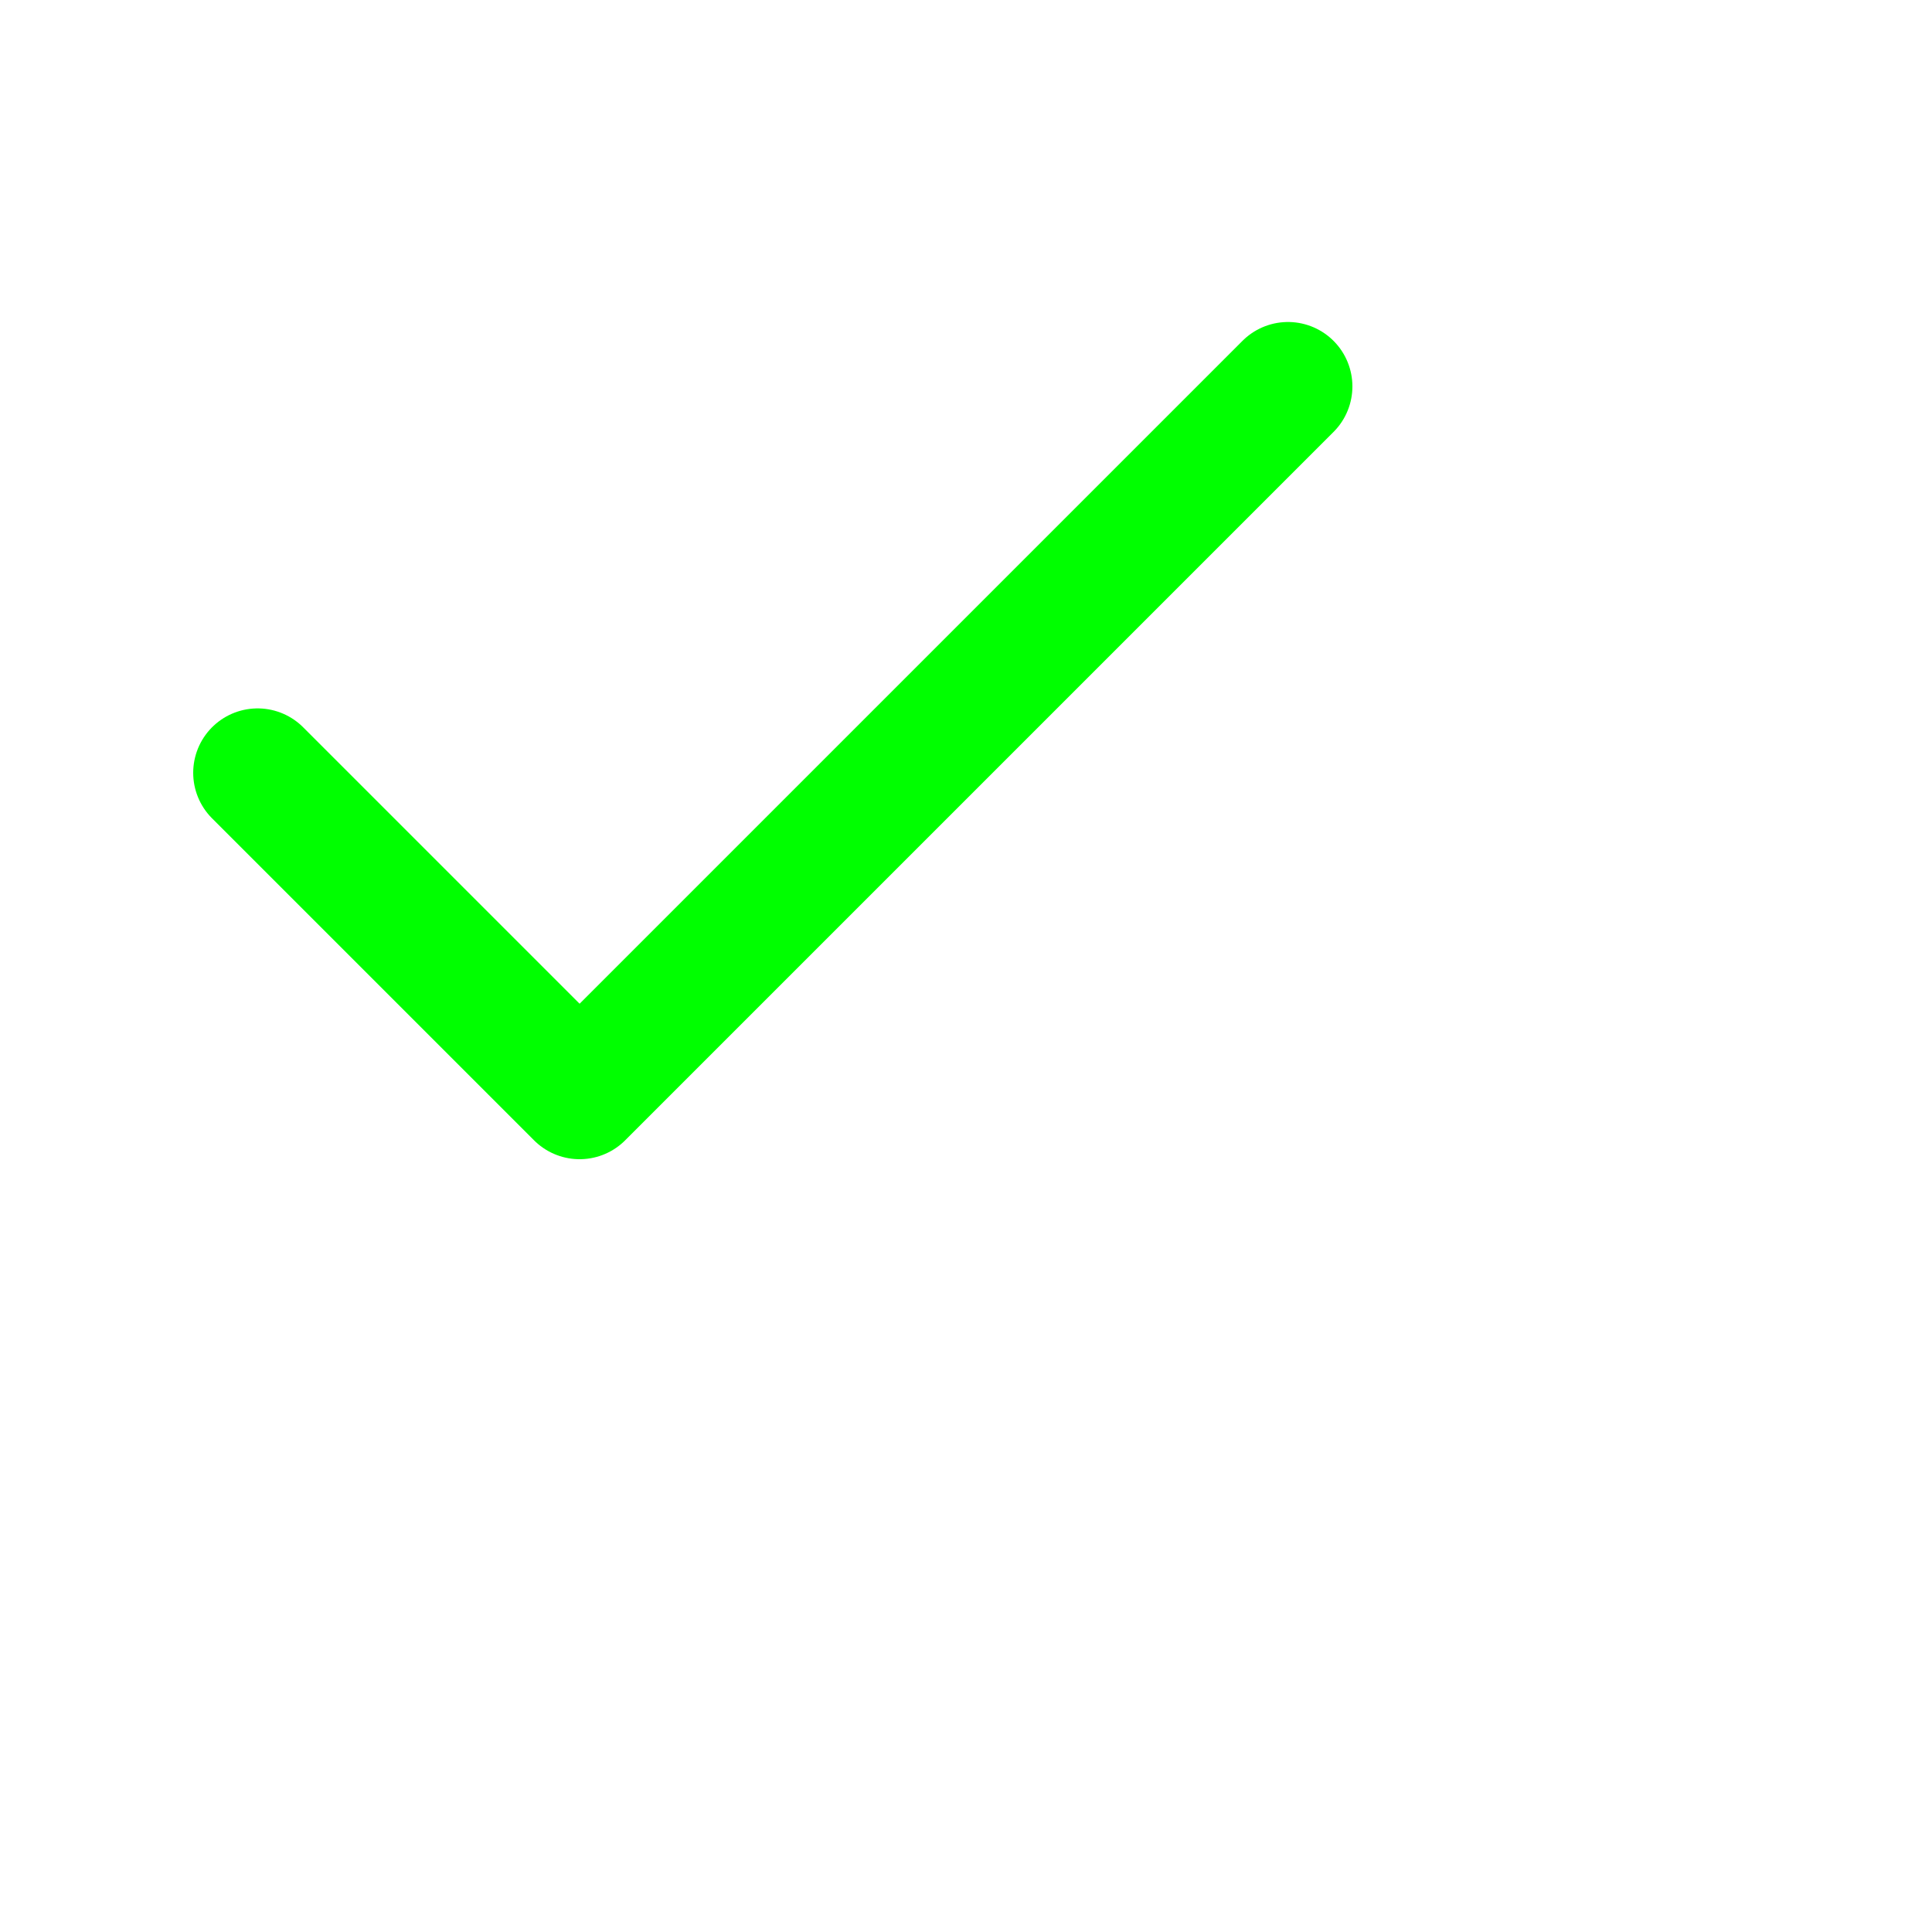<svg xmlns="http://www.w3.org/2000/svg" width="18" height="18" viewBox="0 0 30 30" fill="none" stroke="#0f0" stroke-width="2" stroke-linecap="round" stroke-linejoin="round" class="feather feather-check"><path d="M20 6L9 17l-5-5"/></svg>